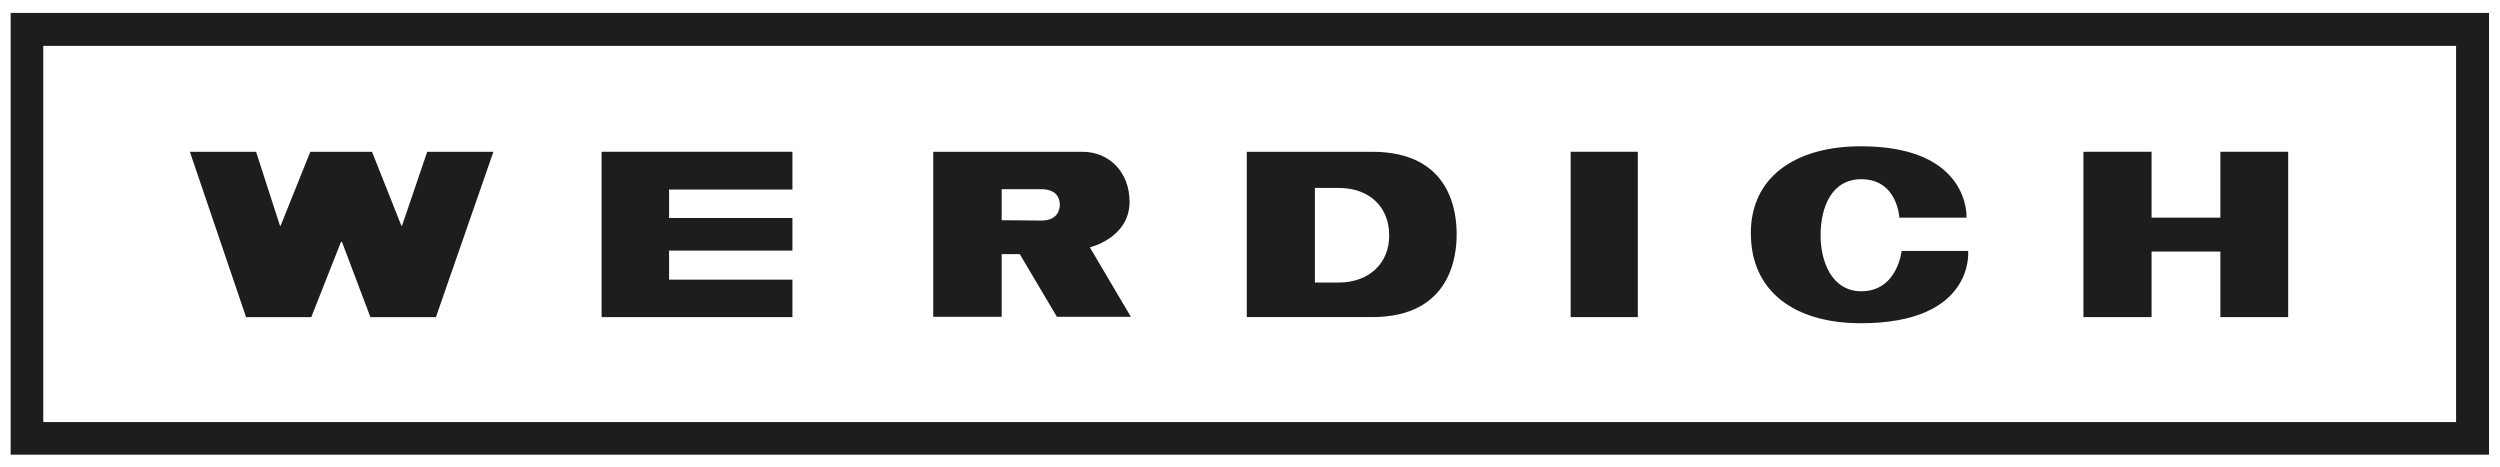 <?xml version="1.0" encoding="utf-8"?>
<!-- Generator: Adobe Illustrator 27.3.1, SVG Export Plug-In . SVG Version: 6.00 Build 0)  -->
<svg xmlns="http://www.w3.org/2000/svg" xmlns:xlink="http://www.w3.org/1999/xlink" version="1.1" id="Ebene_1" x="0px" y="0px" viewBox="0 0 774.2 144.5" xml:space="preserve">
<style type="text/css">
	.st0{fill:#1D1D1B;}
	.st1{fill-rule:evenodd;clip-rule:evenodd;fill:#1D1D1B;}
</style>
<g>
	<polygon class="st0" points="79.3,47 86.7,69.9 86.9,69.9 96.1,47 115.2,47 124.3,69.9 124.5,69.9 132.3,47 152.8,47 135,98.2    114.7,98.2 105.9,74.9 105.6,74.9 96.4,98.2 76.2,98.2 58.8,47  "/>
	<polygon class="st0" points="186.3,47 245.4,47 245.4,58.7 207.2,58.7 207.2,67.5 245.4,67.5 245.4,77.6 207.2,77.6 207.2,86.6    245.4,86.6 245.4,98.2 186.3,98.2  "/>
	<path class="st0" d="M588.2,67.5c0,0-0.5-12-11.8-12c-9.3,0-12.5,8.8-12.6,17c-0.1,8.5,3.5,17.7,12.6,17.7   c11.2,0,12.5-12.5,12.5-12.5h20.6c0,0,2.2,22.4-33.2,22.4c-20.4,0-34.1-9.7-34.1-27.9c0-17.4,13.8-26.9,34.1-26.9   c34,0,32.7,22.1,32.7,22.1h-20.8V67.5z"/>
	<polygon class="st0" points="645.2,47 666.3,47 666.3,67.4 687.6,67.4 687.6,47 708.6,47 708.6,98.2 687.6,98.2 687.6,77.9    666.3,77.9 666.3,98.2 645.2,98.2  "/>
	<rect x="486.4" y="47" class="st0" width="20.8" height="51.2"/>
	<path class="st1" d="M322.5,68.3c5.1,0,5.7-3.5,5.7-4.9c0-1.4-0.5-4.8-5.7-4.8h-12.3v9.6L322.5,68.3z M289,47h39.3h6.9   c8.3,0,14.6,6.3,14.6,15.5c0,11.2-12.3,14.1-12.3,14.1l12.7,21.5h-22.9l-11.5-19.4h-5.6v19.4H289V47z"/>
	<path class="st1" d="M414.5,87.5c9.8,0,15.8-6.3,15.7-14.7c0-8.4-5.8-14.6-15.7-14.6h-7.3v29.3H414.5z M386.1,47h38.8   c24.7,0,26.2,19.1,26.2,25.6c0,6.2-1.5,25.6-26.2,25.6h-38.8V47z"/>
	<path class="st0" d="M3.3,140.8h767.5V4H3.3V140.8z M760.7,130.7H13.4V14.2h747.2V130.7z"/>
</g>
</svg>
